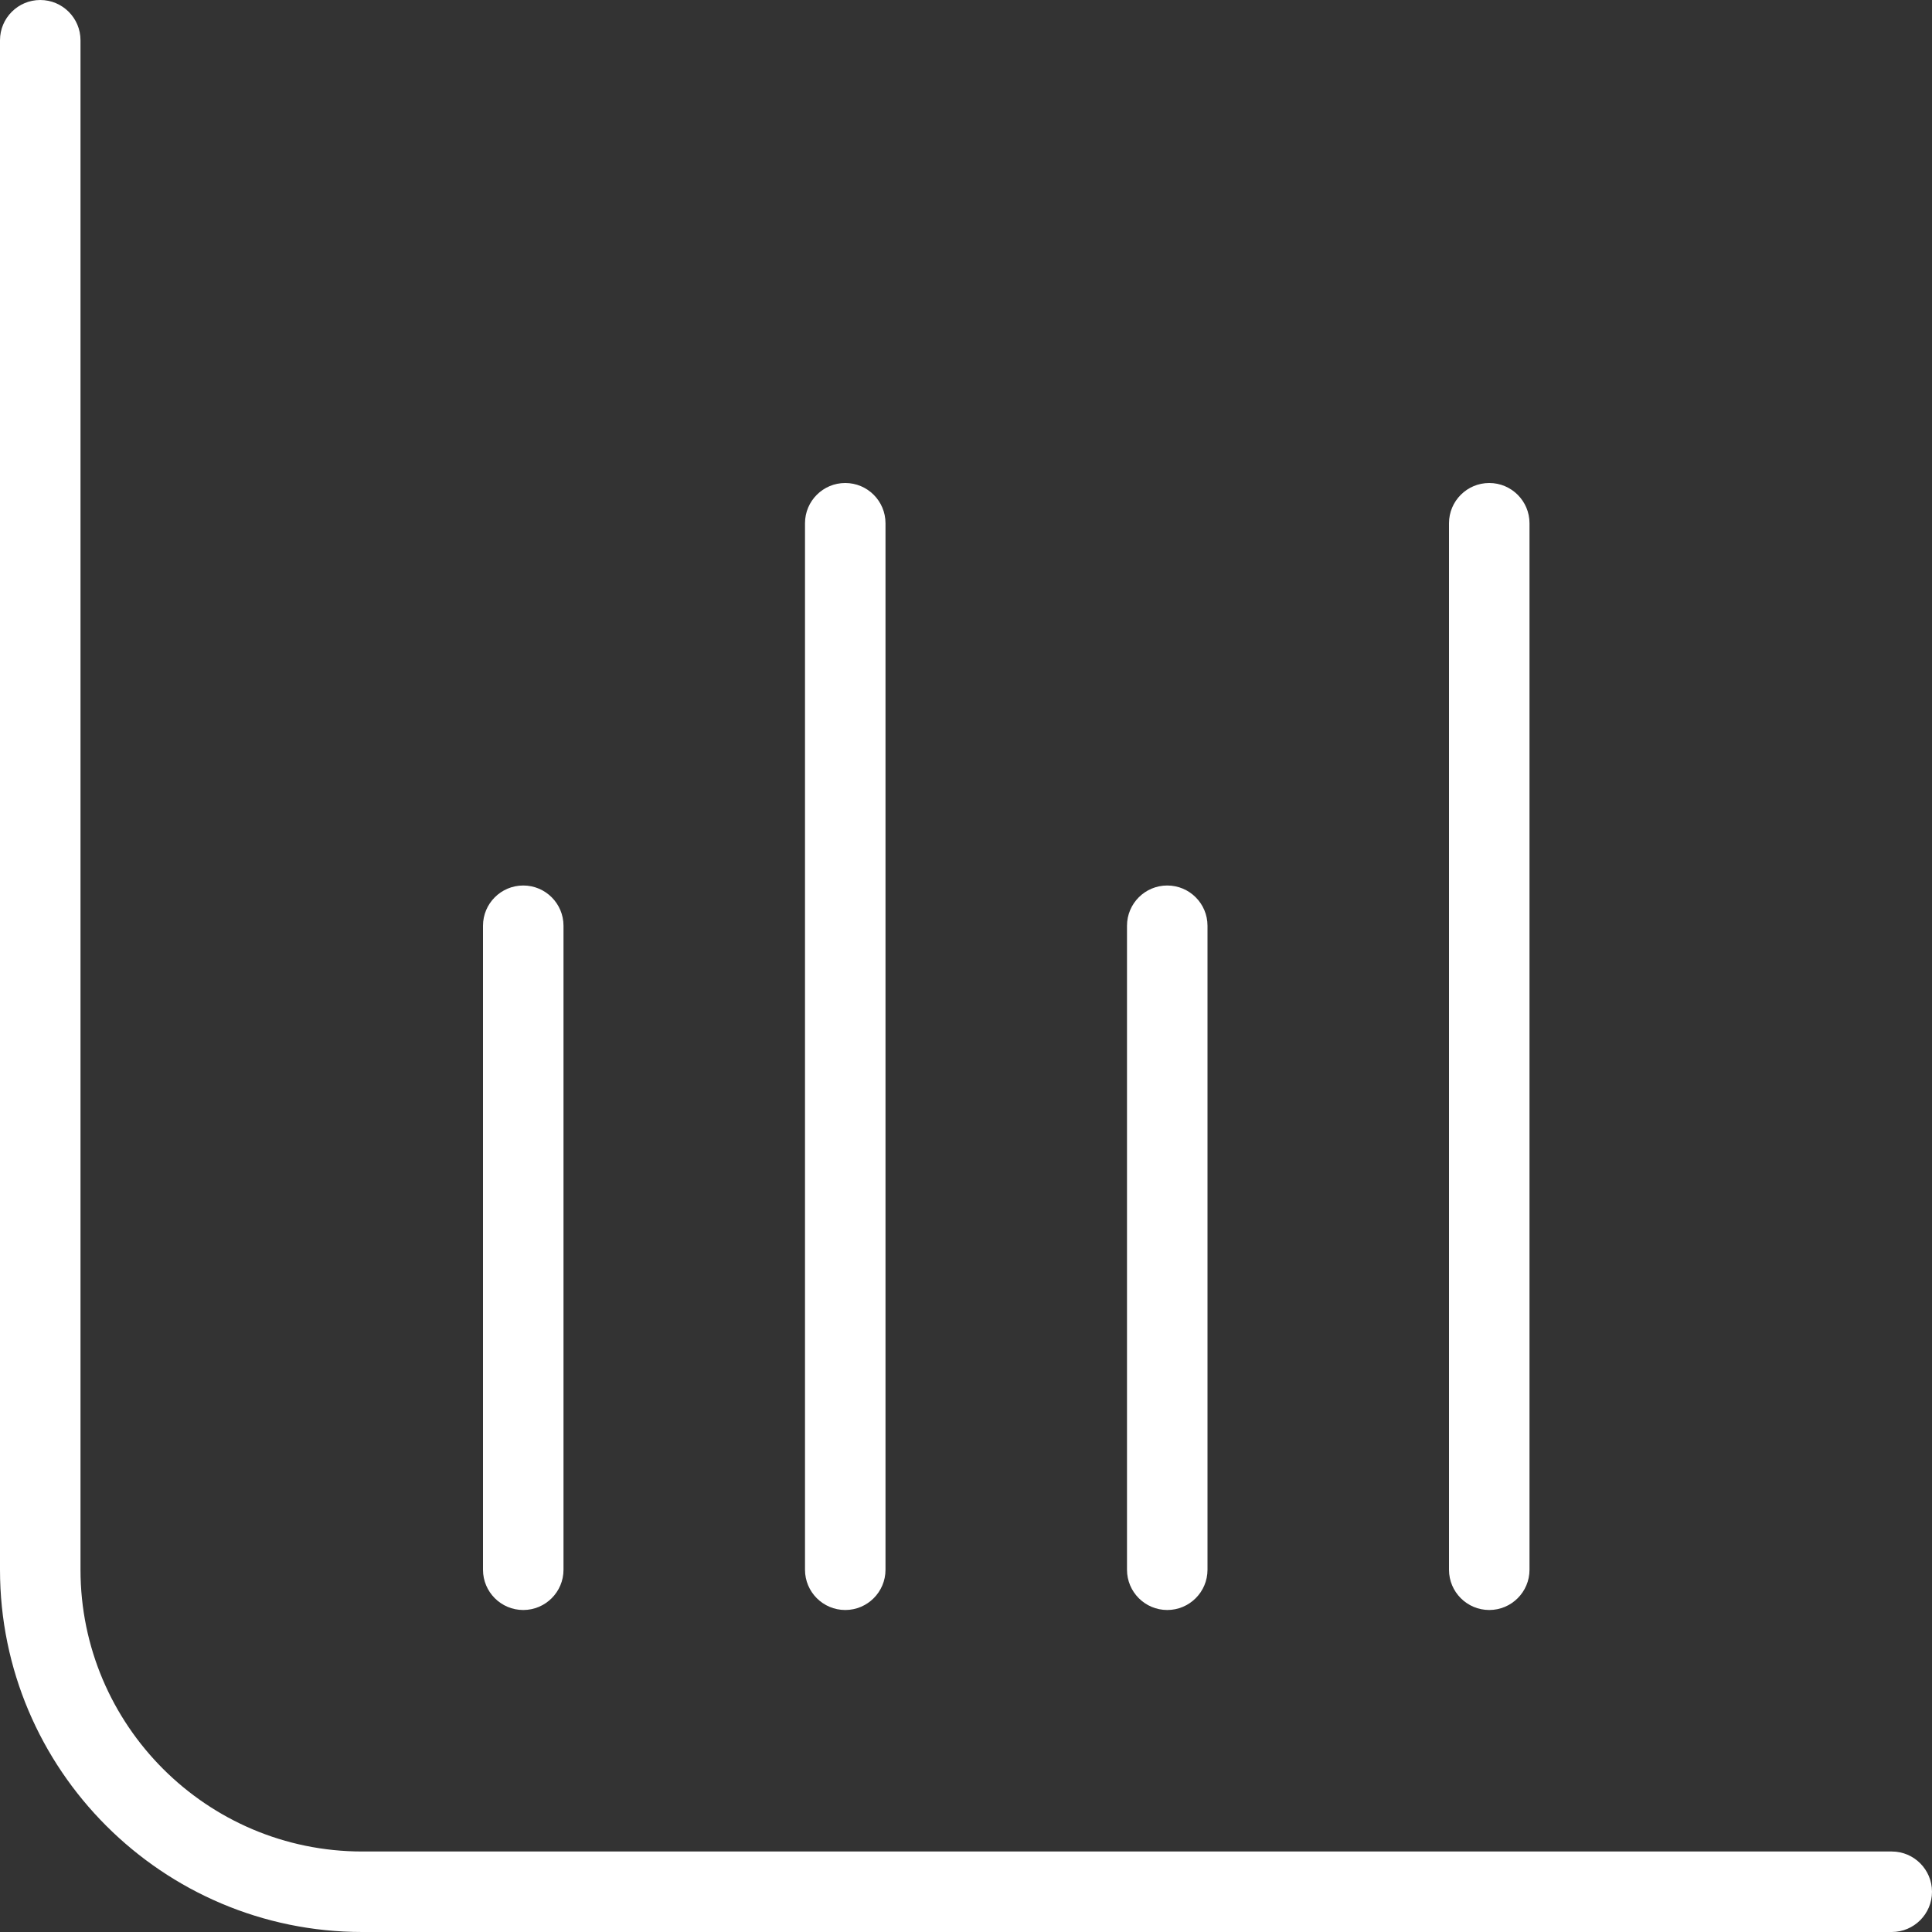 <svg xmlns="http://www.w3.org/2000/svg" width="18" height="18" viewBox="0 0 18 18" fill="none"><rect x="0" y="0" width="18" height="18" fill="#333333" stroke="none"/><path d="M18 17.625C18 17.832 17.832 18 17.625 18H3.375C1.514 18 0 16.486 0 14.625V0.375C0 0.168 0.168 0 0.375 0C0.582 0 0.75 0.168 0.75 0.375V14.625C0.75 16.073 1.927 17.25 3.375 17.25H17.625C17.832 17.25 18 17.418 18 17.625ZM13.875 15C14.082 15 14.25 14.832 14.25 14.625V4.875C14.25 4.668 14.082 4.5 13.875 4.5C13.668 4.5 13.5 4.668 13.5 4.875V14.625C13.5 14.832 13.668 15 13.875 15ZM10.875 15C11.082 15 11.25 14.832 11.25 14.625V8.625C11.25 8.418 11.082 8.25 10.875 8.25C10.668 8.25 10.5 8.418 10.5 8.625V14.625C10.5 14.832 10.668 15 10.875 15ZM7.875 15C8.082 15 8.25 14.832 8.25 14.625V4.875C8.25 4.668 8.082 4.5 7.875 4.5C7.668 4.5 7.5 4.668 7.5 4.875V14.625C7.5 14.832 7.668 15 7.875 15ZM4.875 15C5.082 15 5.25 14.832 5.25 14.625V8.625C5.25 8.418 5.082 8.25 4.875 8.25C4.668 8.25 4.5 8.418 4.5 8.625V14.625C4.5 14.832 4.668 15 4.875 15Z" fill="white"></path></svg>